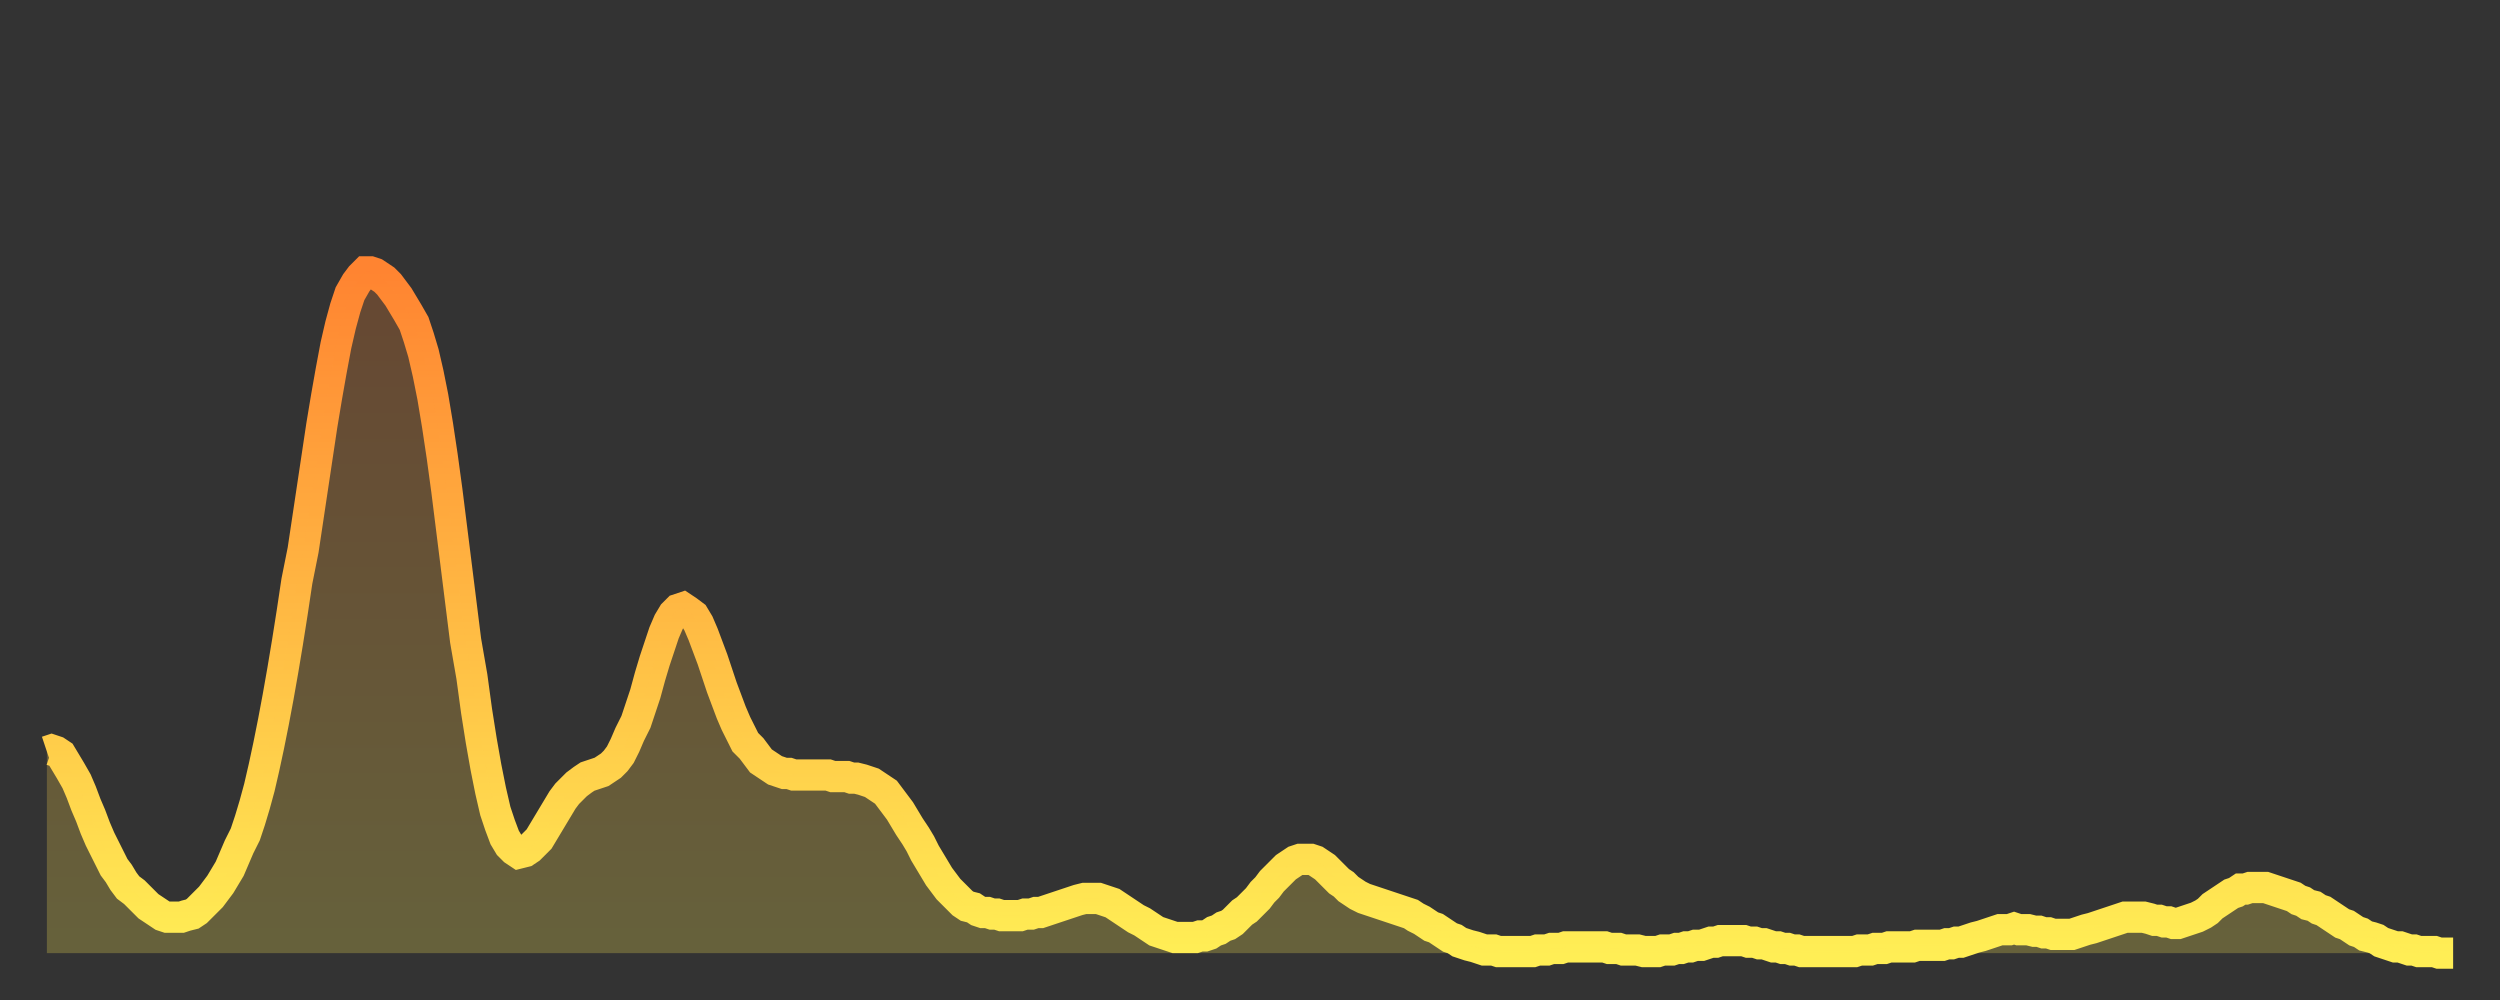 <?xml version="1.0" encoding="utf-8" ?>
<svg baseProfile="full" height="64" version="1.1" width="160" xmlns="http://www.w3.org/2000/svg" xmlns:ev="http://www.w3.org/2001/xml-events" xmlns:xlink="http://www.w3.org/1999/xlink"><rect width="100%" height="100%" fill="#333333" stroke="none"/><defs><linearGradient id="id316712" x1="0" x2="0" y1="0" y2="1"><stop offset="0%" stop-color="#ff8431" /><stop offset="50%" stop-color="#ffb943" /><stop offset="100%" stop-color="#ffee55" /></linearGradient></defs><g transform="translate(3,3)"><g><path d="M 0.0 45.1 0.3 45.0 0.6 45.1 0.9 45.3 1.2 45.8 1.5 46.3 1.9 47.0 2.2 47.7 2.5 48.5 2.8 49.2 3.1 50.0 3.4 50.7 3.7 51.3 4.0 51.9 4.3 52.5 4.6 52.9 4.9 53.4 5.2 53.8 5.6 54.1 5.9 54.4 6.2 54.7 6.5 55.0 6.8 55.2 7.1 55.4 7.4 55.6 7.7 55.7 8.0 55.7 8.3 55.7 8.6 55.7 8.9 55.6 9.3 55.5 9.6 55.3 9.9 55.0 10.2 54.7 10.5 54.4 10.8 54.0 11.1 53.6 11.4 53.1 11.7 52.6 12.0 51.9 12.3 51.2 12.7 50.4 13.0 49.5 13.3 48.5 13.6 47.4 13.9 46.1 14.2 44.7 14.5 43.2 14.8 41.6 15.1 39.9 15.4 38.1 15.7 36.2 16.0 34.2 16.4 32.2 16.7 30.2 17.0 28.2 17.3 26.2 17.6 24.2 17.9 22.4 18.2 20.7 18.5 19.1 18.8 17.8 19.1 16.7 19.4 15.8 19.8 15.1 20.1 14.7 20.4 14.4 20.7 14.4 21.0 14.5 21.3 14.7 21.6 14.9 21.9 15.2 22.2 15.6 22.5 16.0 22.8 16.5 23.1 17.0 23.5 17.7 23.8 18.6 24.1 19.6 24.4 20.9 24.7 22.4 25.0 24.2 25.3 26.2 25.6 28.4 25.9 30.8 26.2 33.2 26.5 35.6 26.8 38.0 27.2 40.3 27.5 42.5 27.8 44.4 28.1 46.1 28.4 47.6 28.7 48.9 29.0 49.8 29.3 50.6 29.6 51.1 29.9 51.4 30.2 51.6 30.6 51.5 30.9 51.3 31.2 51.0 31.5 50.7 31.8 50.2 32.1 49.7 32.4 49.2 32.7 48.7 33.0 48.2 33.3 47.8 33.6 47.5 33.9 47.2 34.3 46.9 34.6 46.7 34.9 46.6 35.2 46.5 35.5 46.4 35.8 46.2 36.1 46.0 36.4 45.7 36.7 45.3 37.0 44.7 37.3 44.0 37.7 43.2 38.0 42.3 38.3 41.4 38.6 40.3 38.9 39.3 39.2 38.4 39.5 37.5 39.8 36.8 40.1 36.3 40.4 36.0 40.7 35.9 41.0 36.1 41.4 36.4 41.7 36.9 42.0 37.6 42.3 38.4 42.6 39.2 42.9 40.1 43.2 41.0 43.5 41.8 43.8 42.6 44.1 43.3 44.4 43.9 44.7 44.5 45.1 44.9 45.4 45.3 45.7 45.7 46.0 45.9 46.3 46.1 46.6 46.3 46.9 46.4 47.2 46.5 47.5 46.5 47.8 46.6 48.1 46.6 48.5 46.6 48.8 46.6 49.1 46.6 49.4 46.6 49.7 46.6 50.0 46.6 50.3 46.7 50.6 46.7 50.9 46.7 51.2 46.7 51.5 46.8 51.8 46.8 52.2 46.9 52.5 47.0 52.8 47.1 53.1 47.3 53.4 47.5 53.7 47.7 54.0 48.1 54.3 48.5 54.6 48.9 54.9 49.4 55.2 49.9 55.6 50.5 55.9 51.0 56.2 51.6 56.5 52.1 56.8 52.6 57.1 53.1 57.4 53.5 57.7 53.9 58.0 54.2 58.3 54.5 58.6 54.8 58.9 55.0 59.3 55.1 59.6 55.3 59.9 55.4 60.2 55.4 60.5 55.5 60.8 55.5 61.1 55.6 61.4 55.6 61.7 55.6 62.0 55.6 62.3 55.6 62.6 55.5 63.0 55.5 63.3 55.4 63.6 55.4 63.9 55.3 64.2 55.2 64.5 55.1 64.8 55.0 65.1 54.9 65.4 54.8 65.7 54.7 66.0 54.6 66.4 54.5 66.7 54.5 67.0 54.5 67.3 54.5 67.6 54.6 67.9 54.7 68.2 54.8 68.5 55.0 68.8 55.2 69.1 55.4 69.4 55.6 69.7 55.8 70.1 56.0 70.4 56.2 70.7 56.4 71.0 56.6 71.3 56.7 71.6 56.8 71.9 56.9 72.2 57.0 72.5 57.0 72.8 57.0 73.1 57.0 73.5 57.0 73.8 56.9 74.1 56.9 74.4 56.8 74.7 56.6 75.0 56.5 75.3 56.3 75.6 56.2 75.9 56.0 76.2 55.7 76.5 55.4 76.8 55.2 77.2 54.8 77.5 54.5 77.8 54.1 78.1 53.8 78.4 53.4 78.7 53.1 79.0 52.8 79.3 52.5 79.6 52.3 79.9 52.1 80.2 52.0 80.5 52.0 80.9 52.0 81.2 52.1 81.5 52.3 81.8 52.5 82.1 52.8 82.4 53.1 82.7 53.4 83.0 53.6 83.3 53.9 83.6 54.1 83.9 54.3 84.3 54.5 84.6 54.6 84.9 54.7 85.2 54.8 85.5 54.9 85.8 55.0 86.1 55.1 86.4 55.2 86.7 55.3 87.0 55.4 87.3 55.5 87.6 55.7 88.0 55.9 88.3 56.1 88.6 56.3 88.9 56.4 89.2 56.6 89.5 56.8 89.8 57.0 90.1 57.1 90.4 57.3 90.7 57.4 91.0 57.5 91.4 57.6 91.7 57.7 92.0 57.8 92.3 57.8 92.6 57.8 92.9 57.9 93.2 57.9 93.5 57.9 93.8 57.9 94.1 57.9 94.4 57.9 94.7 57.9 95.1 57.9 95.4 57.8 95.7 57.8 96.0 57.8 96.3 57.7 96.6 57.7 96.9 57.7 97.2 57.6 97.5 57.6 97.8 57.6 98.1 57.6 98.4 57.6 98.8 57.6 99.1 57.6 99.4 57.6 99.7 57.6 100.0 57.7 100.3 57.7 100.6 57.7 100.9 57.8 101.2 57.8 101.5 57.8 101.8 57.8 102.2 57.9 102.5 57.9 102.8 57.9 103.1 57.9 103.4 57.8 103.7 57.8 104.0 57.8 104.3 57.7 104.6 57.7 104.9 57.6 105.2 57.6 105.5 57.5 105.9 57.5 106.2 57.4 106.5 57.3 106.8 57.3 107.1 57.2 107.4 57.2 107.7 57.2 108.0 57.2 108.3 57.2 108.6 57.2 108.9 57.3 109.3 57.3 109.6 57.4 109.9 57.4 110.2 57.5 110.5 57.6 110.8 57.6 111.1 57.7 111.4 57.7 111.7 57.8 112.0 57.8 112.3 57.9 112.6 57.9 113.0 57.9 113.3 57.9 113.6 57.9 113.9 57.9 114.2 57.9 114.5 57.9 114.8 57.9 115.1 57.9 115.4 57.9 115.7 57.9 116.0 57.8 116.3 57.8 116.7 57.8 117.0 57.7 117.3 57.7 117.6 57.7 117.9 57.6 118.2 57.6 118.5 57.6 118.8 57.6 119.1 57.6 119.4 57.6 119.7 57.5 120.1 57.5 120.4 57.5 120.7 57.5 121.0 57.5 121.3 57.5 121.6 57.4 121.9 57.4 122.2 57.3 122.5 57.3 122.8 57.2 123.1 57.1 123.4 57.0 123.8 56.9 124.1 56.8 124.4 56.7 124.7 56.6 125.0 56.5 125.3 56.5 125.6 56.5 125.9 56.4 126.2 56.5 126.5 56.5 126.8 56.5 127.2 56.6 127.5 56.6 127.8 56.7 128.1 56.7 128.4 56.8 128.7 56.8 129.0 56.8 129.3 56.8 129.6 56.8 129.9 56.7 130.2 56.6 130.5 56.5 130.9 56.4 131.2 56.3 131.5 56.2 131.8 56.1 132.1 56.0 132.4 55.9 132.7 55.8 133.0 55.7 133.3 55.7 133.6 55.7 133.9 55.7 134.2 55.7 134.6 55.8 134.9 55.9 135.2 55.9 135.5 56.0 135.8 56.0 136.1 56.1 136.4 56.1 136.7 56.0 137.0 55.9 137.3 55.8 137.6 55.7 138.0 55.5 138.3 55.3 138.6 55.0 138.9 54.8 139.2 54.6 139.5 54.4 139.8 54.2 140.1 54.1 140.4 53.9 140.7 53.9 141.0 53.8 141.3 53.8 141.7 53.8 142.0 53.8 142.3 53.9 142.6 54.0 142.9 54.1 143.2 54.2 143.5 54.3 143.8 54.4 144.1 54.6 144.4 54.7 144.7 54.9 145.1 55.0 145.4 55.2 145.7 55.3 146.0 55.5 146.3 55.7 146.6 55.9 146.9 56.1 147.2 56.2 147.5 56.4 147.8 56.6 148.1 56.7 148.4 56.9 148.8 57.0 149.1 57.1 149.4 57.3 149.7 57.4 150.0 57.5 150.3 57.6 150.6 57.6 150.9 57.7 151.2 57.8 151.5 57.8 151.8 57.9 152.1 57.9 152.5 57.9 152.8 57.9 153.1 58.0 153.4 58.0 153.7 58.0 154.0 58.0" fill="none" id="graph-curve" opacity="1" stroke="url(#id316712)" stroke-width="2" /><path d="M 0 58 L 0.0 45.1 0.3 45.0 0.6 45.1 0.9 45.3 1.2 45.8 1.5 46.3 1.9 47.0 2.2 47.7 2.5 48.5 2.8 49.2 3.1 50.0 3.4 50.7 3.7 51.3 4.0 51.9 4.3 52.5 4.6 52.9 4.9 53.4 5.2 53.8 5.6 54.1 5.9 54.4 6.2 54.7 6.5 55.0 6.8 55.2 7.1 55.4 7.4 55.6 7.7 55.7 8.0 55.7 8.3 55.7 8.6 55.7 8.9 55.6 9.3 55.5 9.6 55.3 9.9 55.0 10.2 54.7 10.5 54.4 10.8 54.0 11.1 53.6 11.4 53.1 11.7 52.6 12.0 51.9 12.3 51.2 12.7 50.4 13.0 49.5 13.3 48.5 13.6 47.4 13.9 46.1 14.2 44.7 14.5 43.2 14.8 41.6 15.1 39.9 15.4 38.1 15.7 36.2 16.0 34.2 16.4 32.2 16.7 30.2 17.0 28.2 17.3 26.2 17.6 24.2 17.9 22.4 18.2 20.7 18.5 19.1 18.8 17.8 19.1 16.7 19.4 15.8 19.8 15.1 20.1 14.7 20.4 14.4 20.7 14.4 21.0 14.5 21.3 14.7 21.6 14.9 21.9 15.2 22.2 15.6 22.5 16.0 22.8 16.5 23.1 17.0 23.5 17.7 23.8 18.6 24.1 19.6 24.4 20.9 24.7 22.4 25.0 24.2 25.3 26.2 25.6 28.4 25.9 30.8 26.2 33.2 26.5 35.6 26.8 38.0 27.2 40.3 27.5 42.5 27.8 44.4 28.1 46.1 28.4 47.6 28.7 48.9 29.0 49.8 29.3 50.6 29.6 51.1 29.9 51.4 30.2 51.6 30.6 51.5 30.9 51.3 31.2 51.0 31.5 50.7 31.8 50.2 32.1 49.7 32.4 49.2 32.7 48.7 33.0 48.2 33.3 47.8 33.6 47.5 33.9 47.2 34.3 46.9 34.6 46.7 34.9 46.6 35.2 46.5 35.5 46.4 35.8 46.2 36.1 46.0 36.4 45.7 36.7 45.3 37.0 44.7 37.3 44.0 37.7 43.2 38.0 42.3 38.3 41.4 38.6 40.3 38.9 39.3 39.2 38.4 39.5 37.5 39.8 36.8 40.1 36.3 40.4 36.0 40.7 35.9 41.0 36.1 41.4 36.4 41.7 36.9 42.0 37.6 42.3 38.4 42.6 39.2 42.9 40.1 43.2 41.0 43.5 41.8 43.8 42.6 44.1 43.3 44.4 43.9 44.7 44.5 45.1 44.9 45.4 45.3 45.7 45.7 46.0 45.9 46.3 46.1 46.6 46.3 46.9 46.4 47.2 46.5 47.5 46.5 47.8 46.6 48.1 46.6 48.5 46.6 48.8 46.6 49.1 46.6 49.4 46.6 49.7 46.6 50.0 46.6 50.3 46.7 50.6 46.7 50.9 46.7 51.2 46.7 51.5 46.8 51.8 46.8 52.2 46.9 52.5 47.0 52.8 47.1 53.1 47.3 53.4 47.5 53.7 47.7 54.0 48.1 54.3 48.5 54.6 48.9 54.9 49.4 55.2 49.9 55.6 50.5 55.9 51.0 56.2 51.6 56.5 52.1 56.8 52.6 57.1 53.1 57.4 53.5 57.7 53.9 58.0 54.2 58.3 54.5 58.6 54.8 58.9 55.0 59.3 55.1 59.6 55.3 59.9 55.4 60.2 55.4 60.5 55.5 60.8 55.5 61.1 55.6 61.4 55.6 61.7 55.6 62.0 55.6 62.3 55.6 62.6 55.5 63.0 55.5 63.3 55.4 63.6 55.4 63.9 55.3 64.2 55.2 64.5 55.1 64.8 55.0 65.1 54.9 65.4 54.8 65.7 54.7 66.0 54.6 66.4 54.5 66.7 54.5 67.0 54.5 67.3 54.5 67.6 54.6 67.9 54.7 68.2 54.8 68.5 55.0 68.8 55.2 69.1 55.4 69.4 55.6 69.7 55.8 70.1 56.0 70.4 56.2 70.7 56.4 71.0 56.6 71.3 56.7 71.6 56.8 71.9 56.9 72.2 57.0 72.5 57.0 72.8 57.0 73.1 57.0 73.5 57.0 73.8 56.9 74.1 56.9 74.4 56.8 74.7 56.6 75.0 56.5 75.3 56.3 75.6 56.2 75.9 56.0 76.2 55.7 76.5 55.4 76.8 55.2 77.2 54.8 77.5 54.5 77.8 54.1 78.1 53.8 78.4 53.4 78.7 53.1 79.0 52.8 79.3 52.5 79.6 52.3 79.9 52.1 80.2 52.0 80.5 52.0 80.9 52.0 81.2 52.1 81.5 52.3 81.8 52.5 82.1 52.8 82.4 53.1 82.7 53.4 83.0 53.6 83.3 53.9 83.6 54.1 83.9 54.3 84.3 54.5 84.6 54.6 84.9 54.7 85.2 54.8 85.5 54.9 85.8 55.0 86.1 55.1 86.4 55.2 86.7 55.3 87.0 55.4 87.3 55.5 87.6 55.7 88.0 55.9 88.3 56.1 88.6 56.3 88.9 56.4 89.2 56.6 89.5 56.8 89.8 57.0 90.1 57.1 90.4 57.3 90.7 57.4 91.0 57.5 91.4 57.6 91.7 57.7 92.0 57.8 92.3 57.8 92.6 57.8 92.9 57.9 93.2 57.9 93.5 57.9 93.8 57.9 94.1 57.9 94.4 57.9 94.7 57.9 95.1 57.9 95.4 57.8 95.7 57.8 96.0 57.8 96.3 57.7 96.6 57.7 96.9 57.7 97.2 57.6 97.5 57.6 97.8 57.6 98.1 57.6 98.4 57.6 98.8 57.6 99.1 57.6 99.4 57.6 99.7 57.6 100.0 57.7 100.3 57.7 100.6 57.7 100.9 57.8 101.2 57.8 101.5 57.8 101.8 57.8 102.2 57.9 102.5 57.9 102.8 57.9 103.1 57.9 103.4 57.8 103.7 57.8 104.0 57.8 104.3 57.7 104.6 57.7 104.9 57.6 105.2 57.6 105.5 57.5 105.9 57.5 106.2 57.4 106.5 57.3 106.8 57.3 107.1 57.2 107.4 57.2 107.7 57.2 108.0 57.2 108.3 57.2 108.6 57.2 108.9 57.3 109.3 57.3 109.6 57.4 109.9 57.4 110.2 57.5 110.5 57.6 110.8 57.6 111.1 57.7 111.4 57.7 111.7 57.8 112.0 57.8 112.3 57.9 112.6 57.9 113.0 57.9 113.3 57.9 113.6 57.9 113.9 57.9 114.2 57.9 114.5 57.9 114.8 57.9 115.1 57.9 115.4 57.9 115.7 57.9 116.0 57.8 116.3 57.8 116.7 57.8 117.0 57.7 117.3 57.7 117.6 57.7 117.9 57.6 118.2 57.6 118.5 57.6 118.8 57.6 119.1 57.6 119.4 57.6 119.7 57.5 120.1 57.5 120.4 57.5 120.7 57.5 121.0 57.5 121.3 57.5 121.6 57.4 121.9 57.4 122.2 57.3 122.5 57.3 122.8 57.2 123.1 57.1 123.4 57.0 123.8 56.9 124.1 56.8 124.4 56.7 124.7 56.6 125.0 56.5 125.3 56.5 125.6 56.5 125.9 56.4 126.2 56.5 126.5 56.5 126.8 56.5 127.2 56.6 127.5 56.6 127.8 56.7 128.1 56.7 128.4 56.8 128.7 56.8 129.0 56.8 129.3 56.8 129.6 56.8 129.9 56.7 130.2 56.6 130.5 56.5 130.9 56.4 131.2 56.3 131.5 56.2 131.8 56.1 132.1 56.0 132.4 55.9 132.7 55.8 133.0 55.7 133.3 55.7 133.6 55.7 133.9 55.7 134.2 55.7 134.6 55.8 134.9 55.9 135.2 55.9 135.5 56.0 135.8 56.0 136.1 56.1 136.4 56.1 136.7 56.0 137.0 55.9 137.3 55.8 137.6 55.7 138.0 55.5 138.3 55.3 138.6 55.0 138.9 54.8 139.2 54.6 139.5 54.4 139.8 54.2 140.1 54.1 140.4 53.9 140.7 53.9 141.0 53.8 141.3 53.8 141.7 53.8 142.0 53.8 142.3 53.9 142.6 54.0 142.9 54.1 143.2 54.2 143.5 54.3 143.8 54.4 144.1 54.6 144.4 54.7 144.7 54.9 145.1 55.0 145.4 55.2 145.7 55.3 146.0 55.5 146.3 55.7 146.6 55.9 146.9 56.1 147.2 56.2 147.5 56.4 147.8 56.6 148.1 56.7 148.4 56.9 148.8 57.0 149.1 57.1 149.4 57.3 149.7 57.4 150.0 57.5 150.3 57.6 150.6 57.6 150.9 57.7 151.2 57.8 151.5 57.8 151.8 57.9 152.1 57.9 152.5 57.9 152.8 57.9 153.1 58.0 153.4 58.0 153.7 58.0 154.0 58.0 154 58" fill="url(#id316712)" fill-opacity=".25" id="graph-shadow" /></g></g></svg>